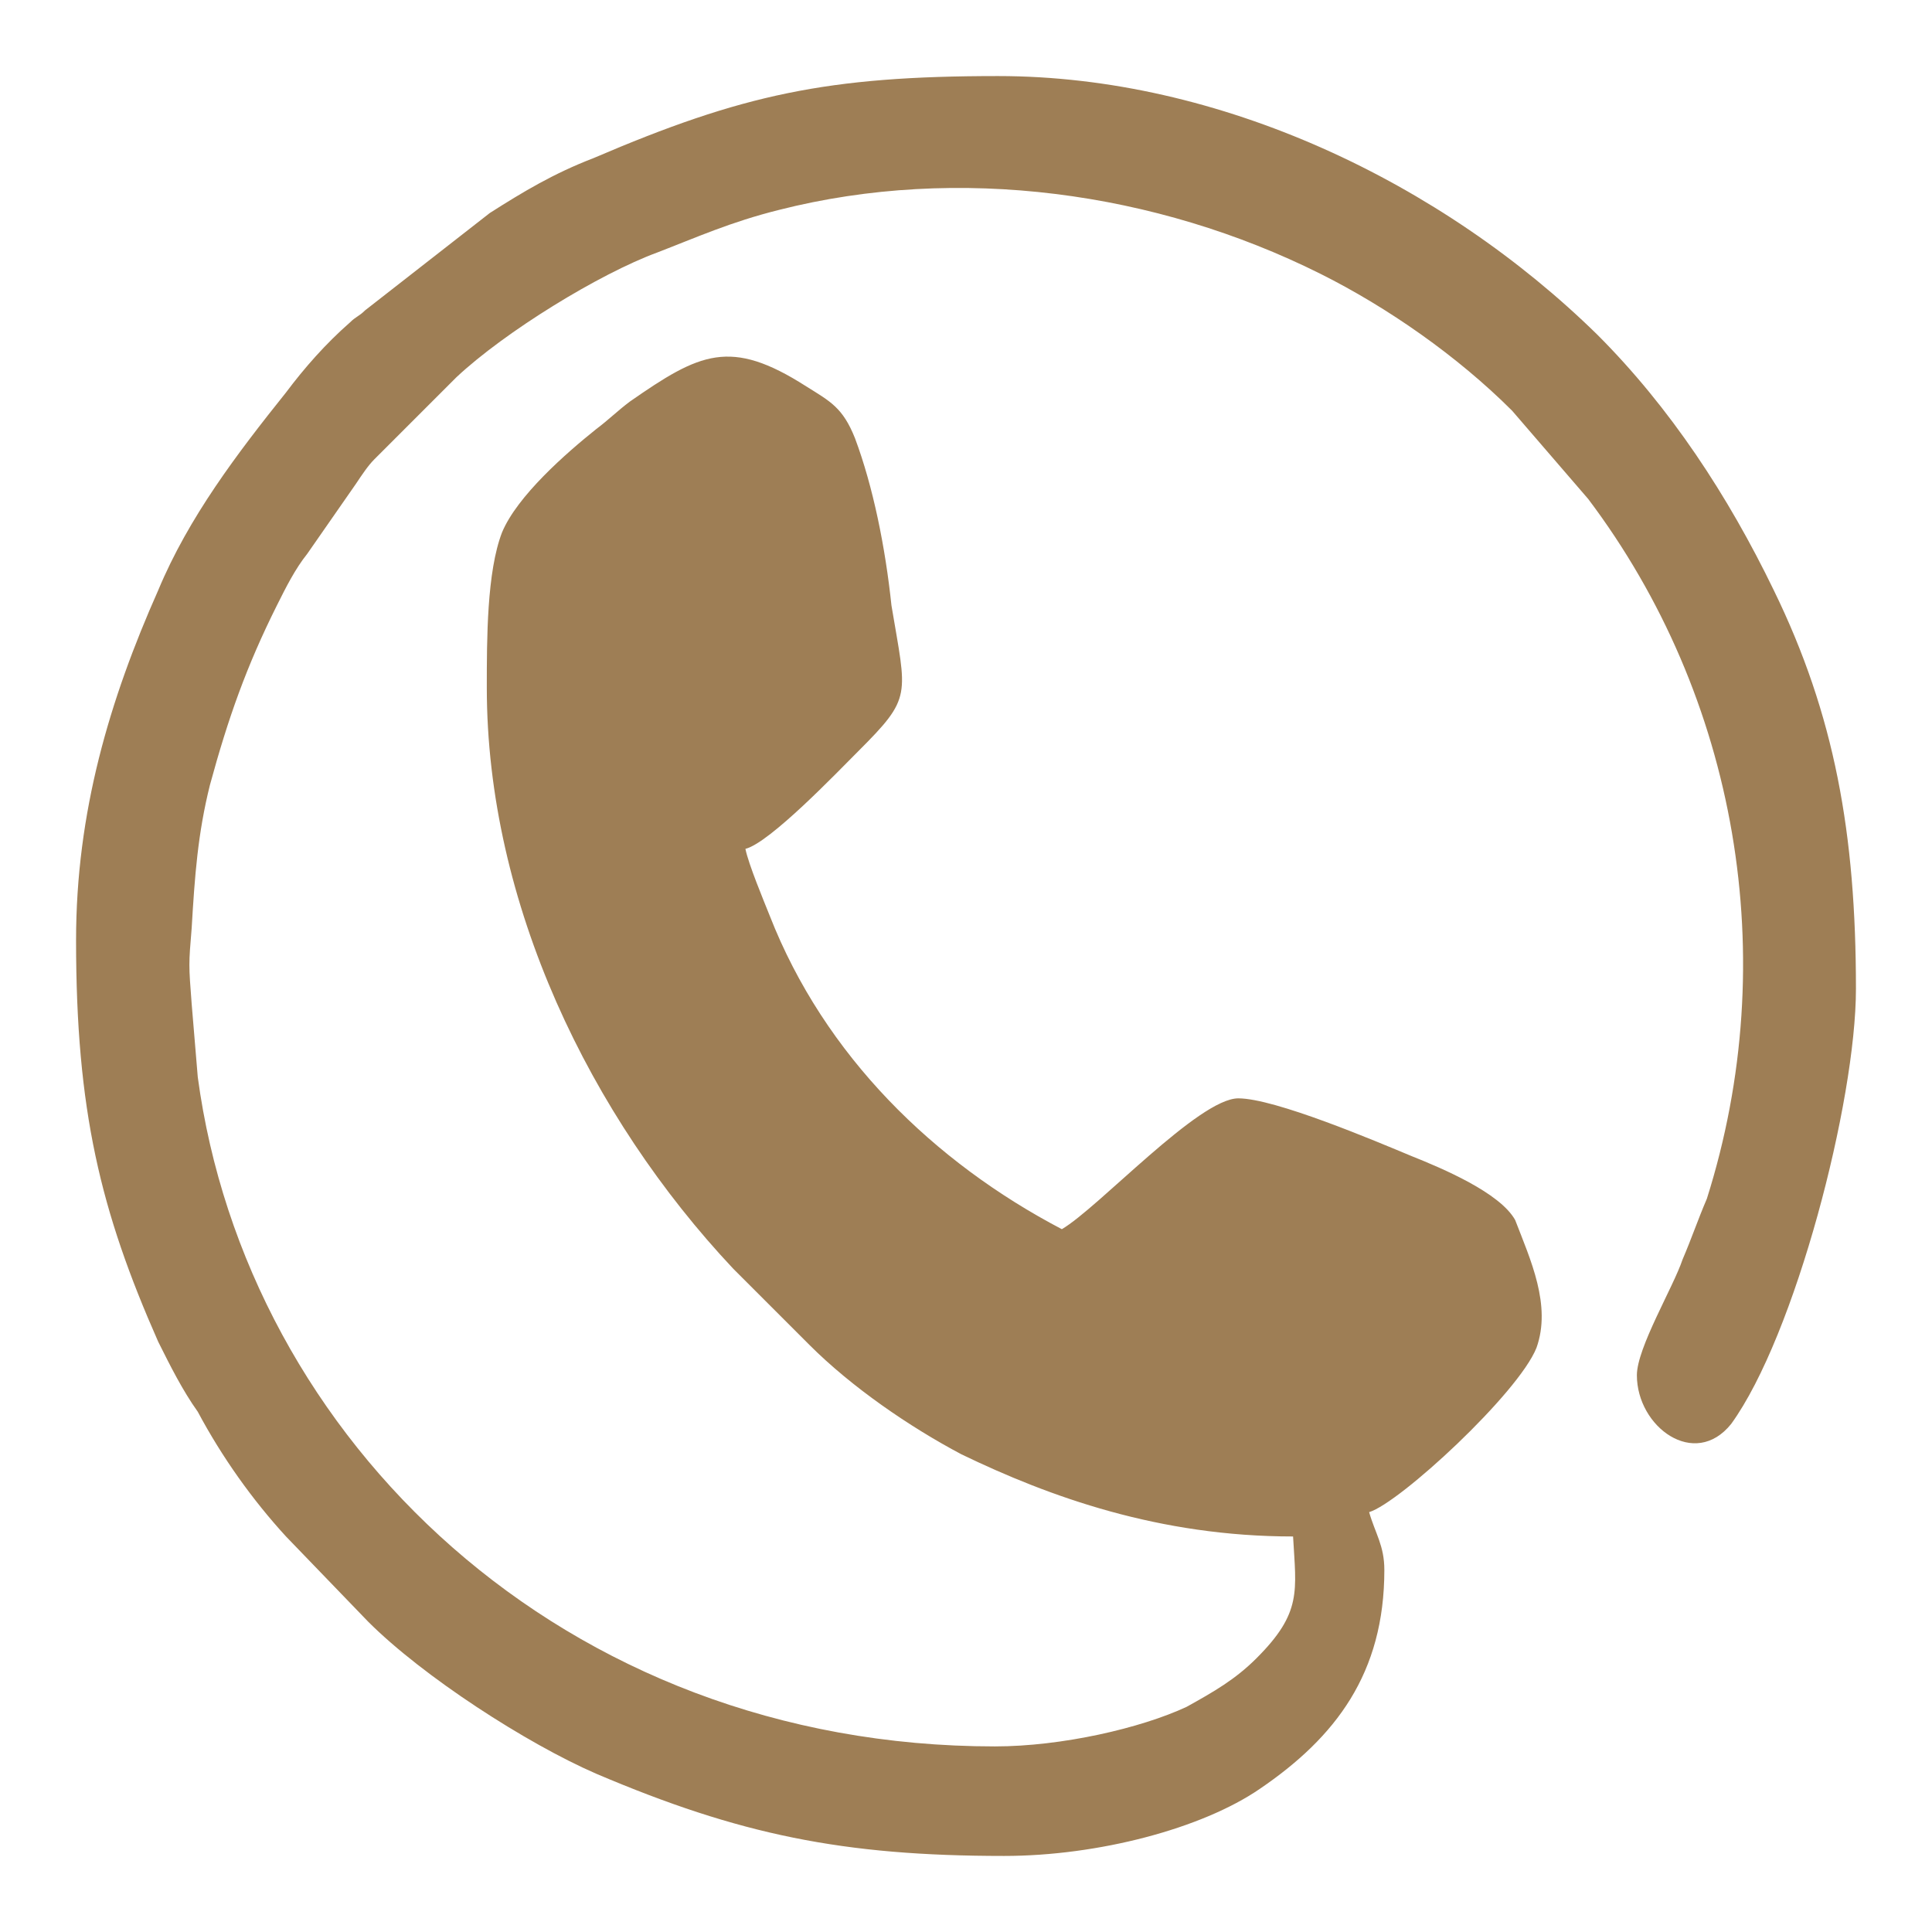 <?xml version="1.0" encoding="UTF-8"?>
<!DOCTYPE svg PUBLIC "-//W3C//DTD SVG 1.1//EN" "http://www.w3.org/Graphics/SVG/1.1/DTD/svg11.dtd">
<!-- Creator: CorelDRAW X8 -->
<svg xmlns="http://www.w3.org/2000/svg" xml:space="preserve" width="6.35mm" height="6.35mm" version="1.1" style="shape-rendering:geometricPrecision; text-rendering:geometricPrecision; image-rendering:optimizeQuality; fill-rule:evenodd; clip-rule:evenodd"
viewBox="0 0 635 635"
 xmlns:xlink="http://www.w3.org/1999/xlink">
 <defs>
  <style type="text/css">
   <![CDATA[
    .fil0 {fill:none}
    .fil1 {fill:#9E7E55}
   ]]>
  </style>
 </defs>
 <g id="Layer_x0020_1">
  <rect class="fil0" width="635" height="635"/>
  <path class="fil1" d="M25 309c0,56 8,89 27,132 4,8 8,16 13,23 8,15 18,29 29,41l27 28c18,18 52,40 75,50 47,20 81,27 134,27 31,0 65,-9 84,-22 25,-17 41,-38 41,-72 0,-8 -3,-12 -5,-19 10,-3 49,-39 55,-54 5,-14 -2,-29 -7,-42 -5,-9 -24,-17 -34,-21 -12,-5 -45,-19 -57,-19 -13,0 -46,36 -58,43 -42,-22 -78,-57 -96,-103 -2,-5 -7,-17 -8,-22 8,-2 30,-25 37,-32 18,-18 16,-18 11,-48 -2,-19 -6,-39 -12,-55 -4,-10 -8,-12 -16,-17 -25,-16 -35,-11 -58,5 -4,3 -7,6 -11,9 -10,8 -26,22 -31,34 -5,13 -5,35 -5,51 0,71 34,141 81,191l25 25c14,14 33,27 50,36 29,14 65,27 109,27 1,18 3,25 -12,40 -7,7 -14,11 -23,16 -15,7 -41,13 -63,13 -142,0 -246,-101 -262,-220l-2 -24c-1,-13 -1,-13 0,-25 1,-17 2,-31 6,-47 6,-22 12,-39 22,-59 3,-6 6,-12 10,-17l16 -23c2,-3 4,-6 6,-8l27 -27c16,-15 47,-34 66,-41 13,-5 24,-10 40,-14 59,-15 124,-6 178,21 22,11 45,27 63,45l25 29c49,65 64,151 39,230 -3,7 -5,13 -8,20 -3,9 -15,29 -15,38 0,17 19,31 31,16 21,-29 41,-106 41,-143 0,-51 -7,-90 -27,-131 -15,-31 -34,-60 -58,-84 -51,-50 -124,-85 -197,-85 -56,0 -84,6 -133,27 -13,5 -23,11 -34,18l-41 32c-2,2 -3,2 -5,4 -8,7 -15,15 -21,23 -16,20 -32,41 -42,65 -16,36 -27,73 -27,115z"/>
 </g>
</svg>
